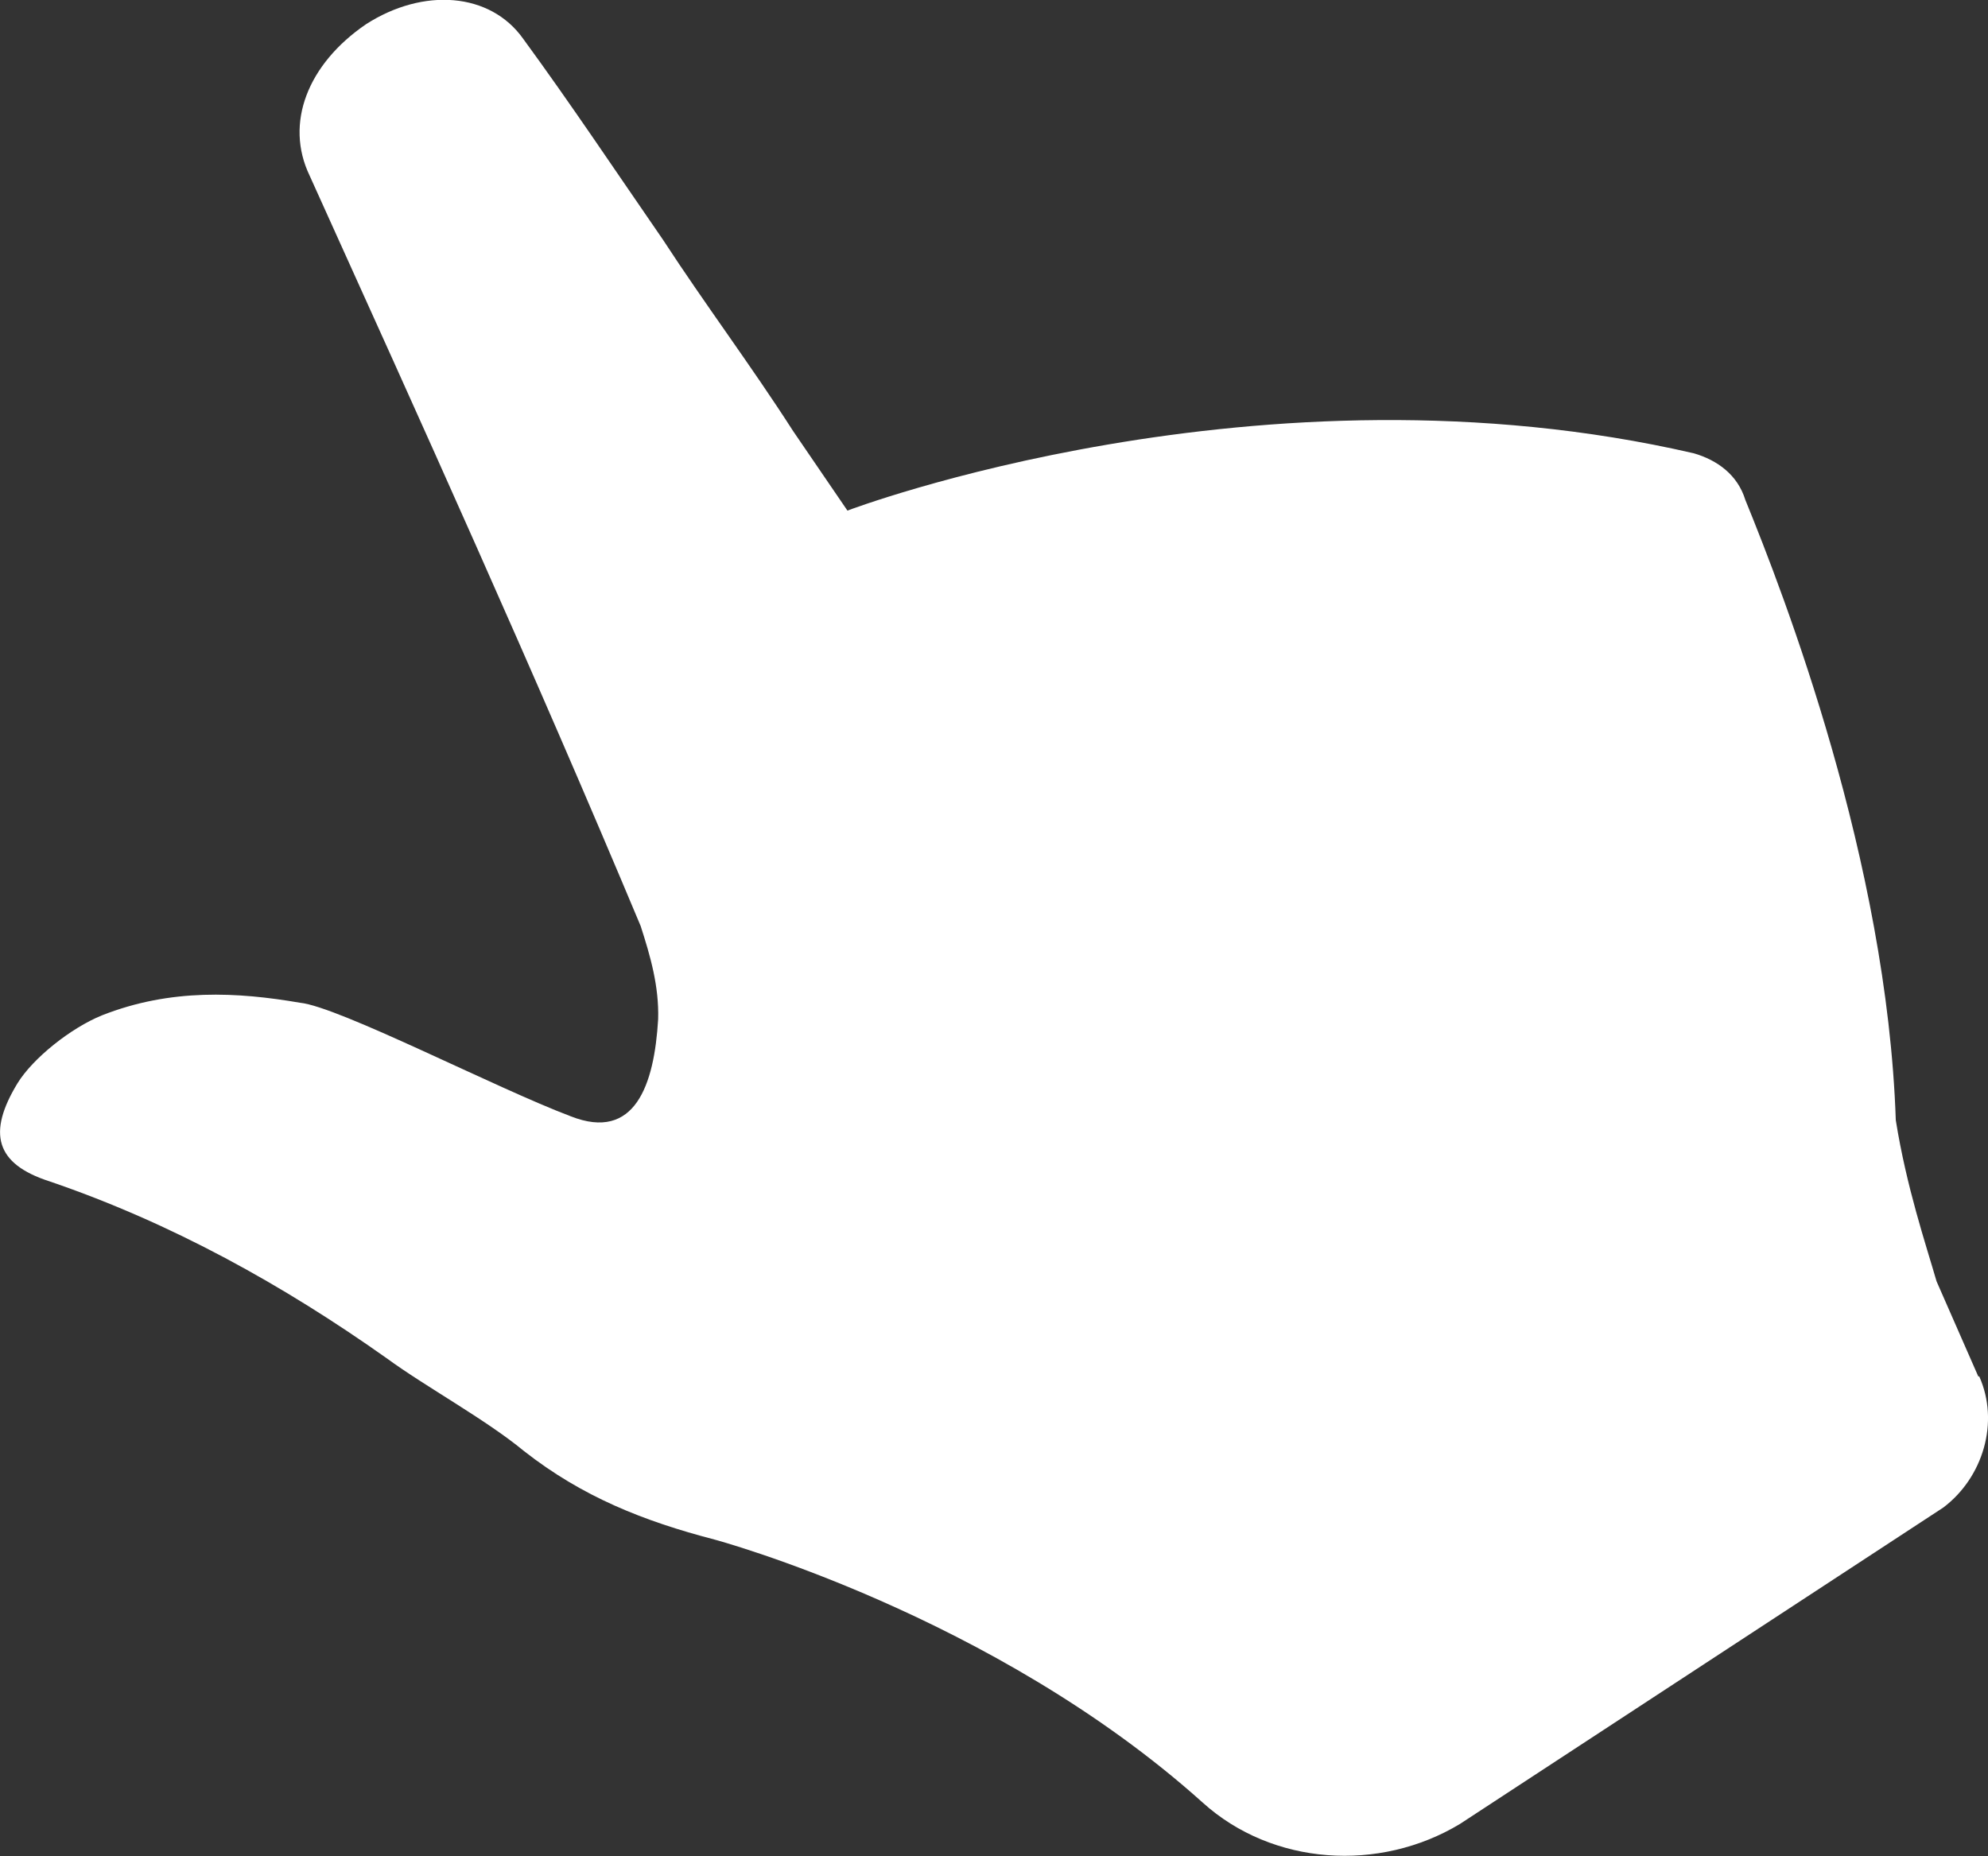 <?xml version="1.0" encoding="UTF-8"?><svg id="BottomNav" xmlns="http://www.w3.org/2000/svg" viewBox="0 0 20.48 19.12"><rect x="0" y="0" width="20.48" height="19.12" fill="#333333" stroke="none"/><defs><style>.cls-1{fill:#fff;}</style></defs><path class="cls-1" d="M20.39,14.18c.21,.47,.04,1.04-.37,1.35l-4.98,3.26c-.83,.5-1.93,.43-2.65-.22-2.16-1.94-5.03-2.71-5.03-2.71h0c-.73-.19-1.36-.44-1.96-.91-.4-.33-1.01-.66-1.42-.96-1.06-.75-2.21-1.39-3.47-1.82-.56-.18-.64-.5-.33-1.01,.16-.26,.55-.57,.87-.7,.71-.28,1.4-.24,2.04-.13,.4,.04,2.02,.88,2.79,1.17,.66,.26,.86-.32,.9-1,.01-.34-.08-.65-.18-.96-1.11-2.65-2.27-5.21-3.41-7.73-.26-.54-.02-1.15,.58-1.56,.59-.38,1.28-.33,1.62,.15,.49,.67,.95,1.36,1.44,2.07,.43,.66,.91,1.3,1.34,1.97l.56,.82s4.26-1.62,8.72-.59c.24,.07,.45,.22,.53,.48,.4,.98,1.46,3.72,1.55,6.39,.11,.69,.31,1.28,.42,1.66l.43,.98Z"/></svg>
